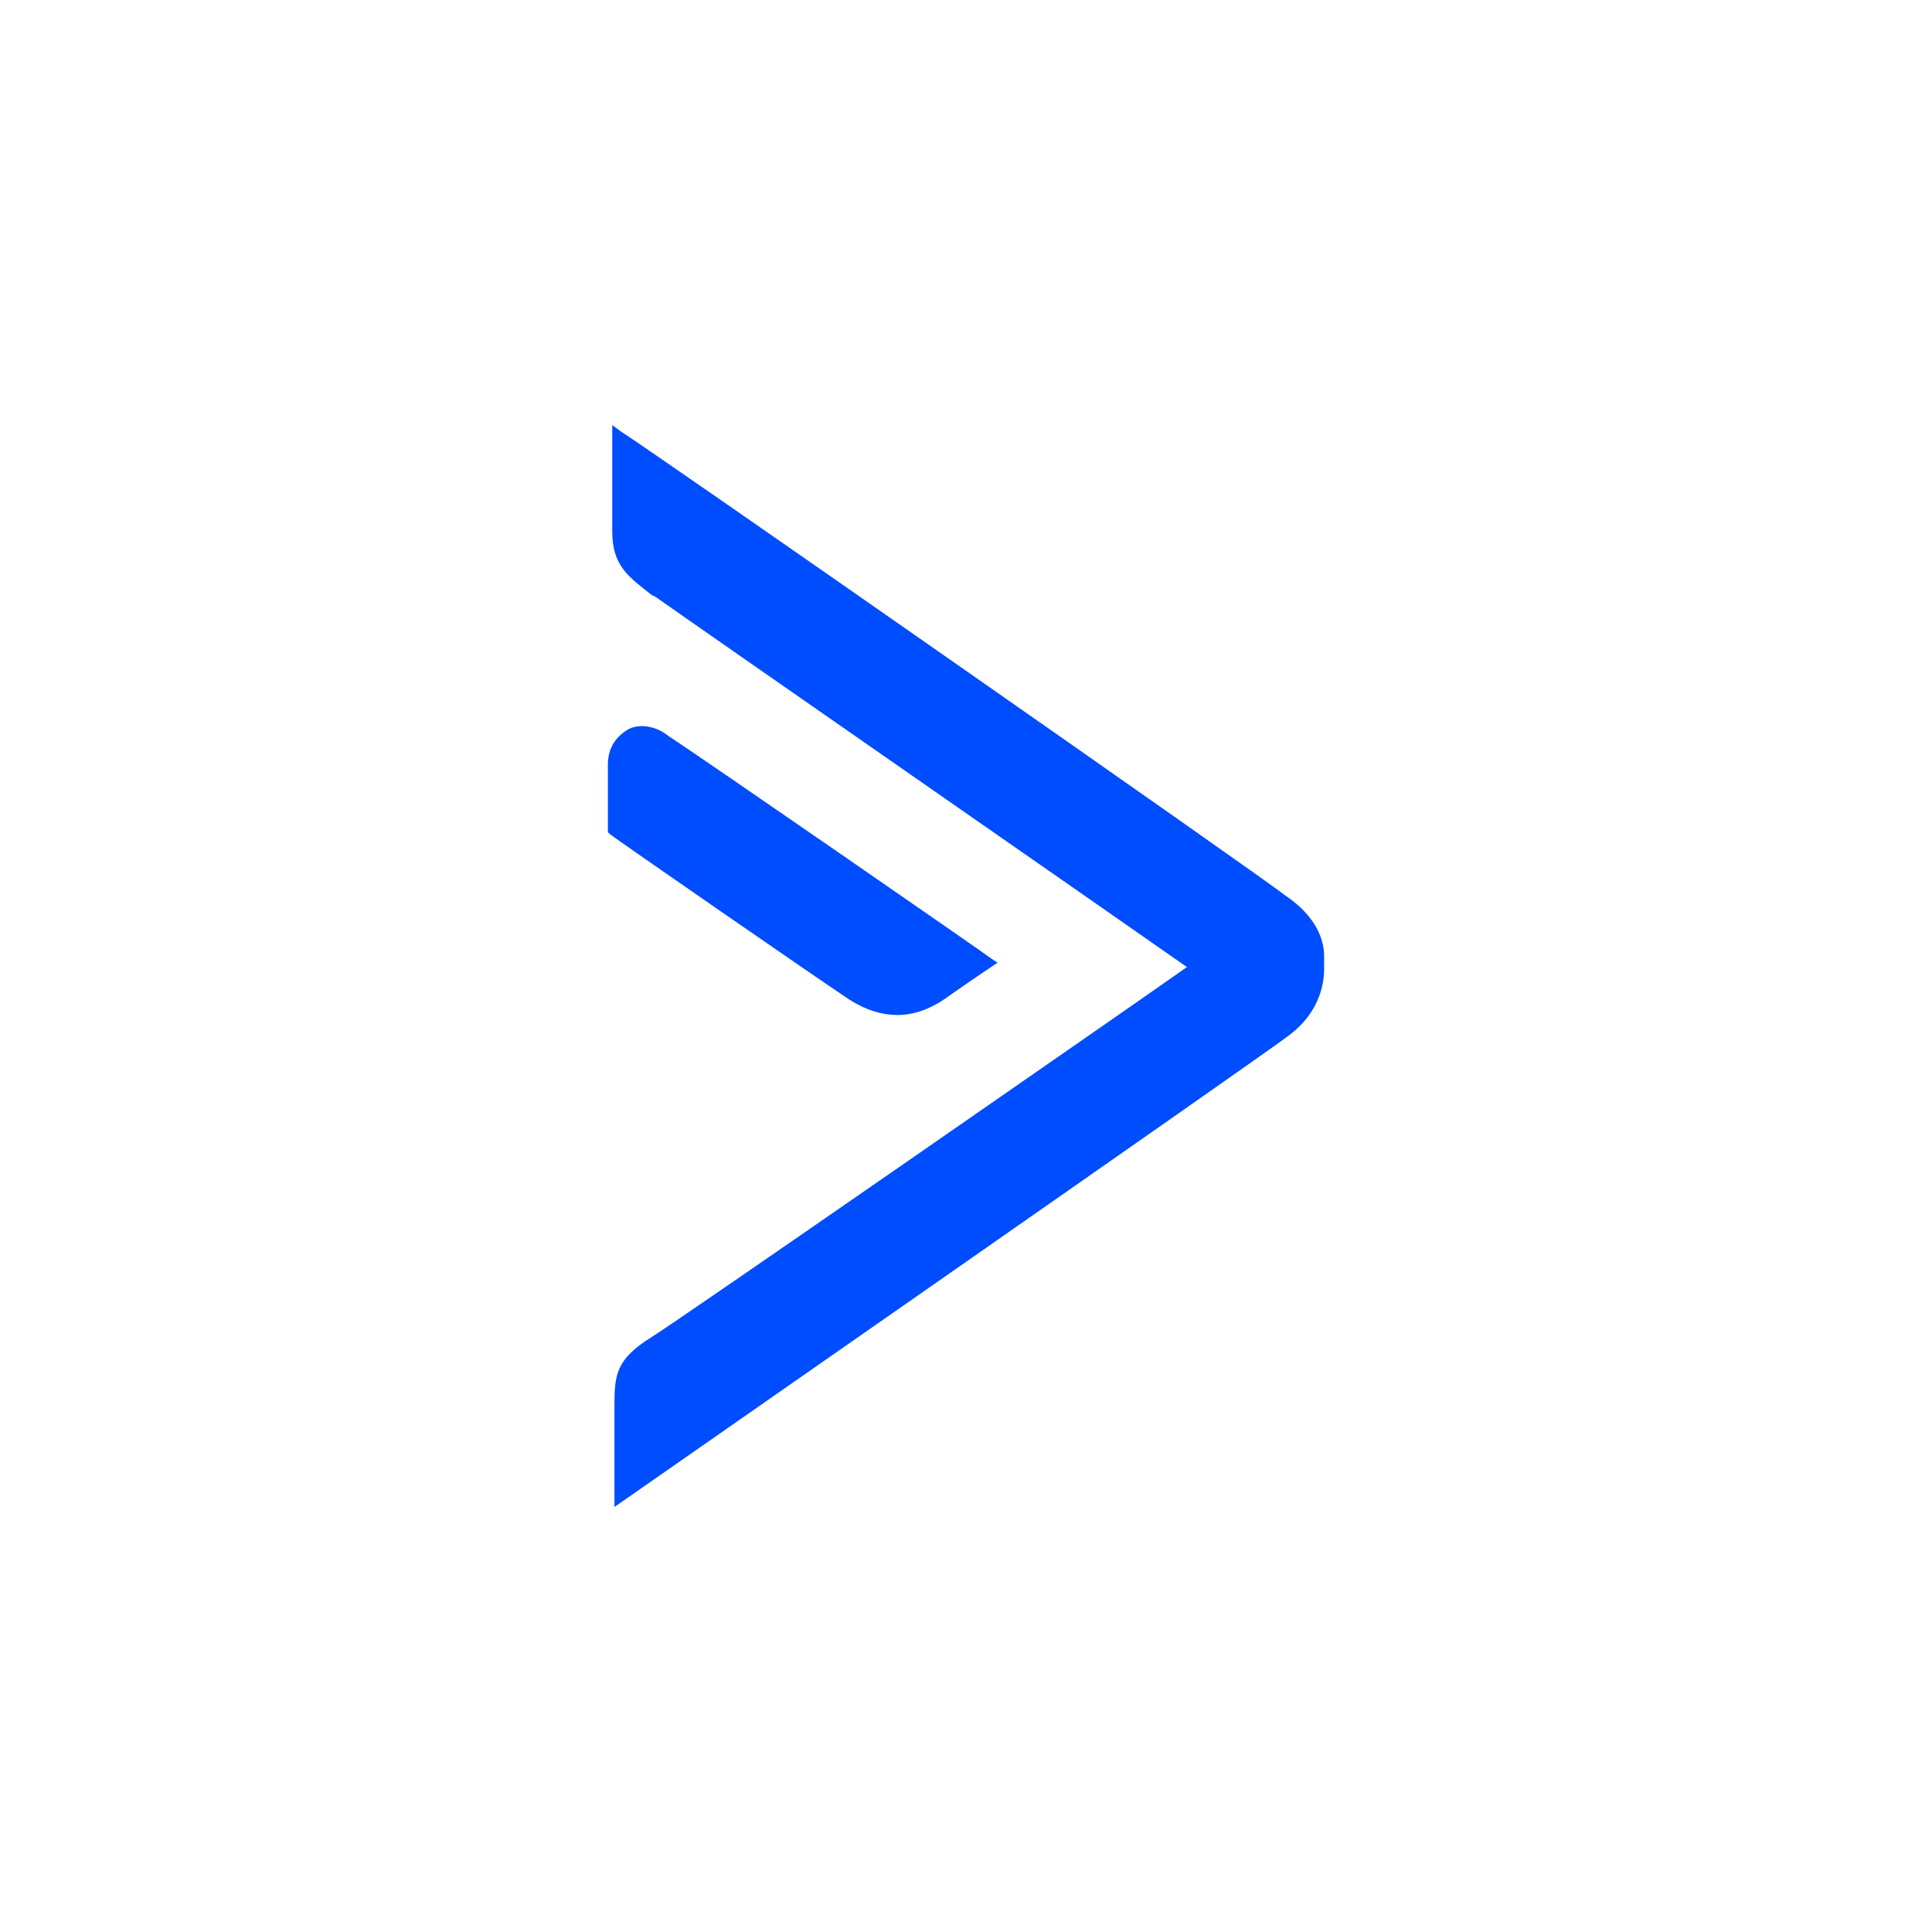 <?xml version="1.0" encoding="UTF-8"?> <svg xmlns="http://www.w3.org/2000/svg" width="50" height="50" viewBox="0 0 50 50" fill="none"><path d="M33.254 23.169C32.859 22.831 16.803 11.62 16.071 11.169L15.845 11V13.761C15.845 14.662 16.296 14.944 16.859 15.394L16.972 15.451C17.761 16.014 29.197 23.958 30.718 25.028C29.197 26.099 17.592 34.155 16.859 34.606C15.958 35.169 15.902 35.563 15.902 36.352V39C15.902 39 32.972 27.113 33.31 26.831C34.099 26.268 34.268 25.535 34.268 25.084V24.747C34.268 24.183 33.93 23.62 33.254 23.169Z" fill="#004CFF"></path><path d="M23.225 26.268C23.676 26.268 24.127 26.099 24.578 25.761C25.141 25.366 25.648 25.028 25.648 25.028L25.817 24.916L25.648 24.803C25.592 24.747 18.099 19.563 17.31 19.056C16.972 18.775 16.521 18.718 16.239 18.887C15.958 19.056 15.732 19.338 15.732 19.789V21.535L15.789 21.591C15.845 21.648 20.972 25.197 21.986 25.873C22.437 26.155 22.831 26.268 23.225 26.268Z" fill="#004CFF"></path></svg> 
